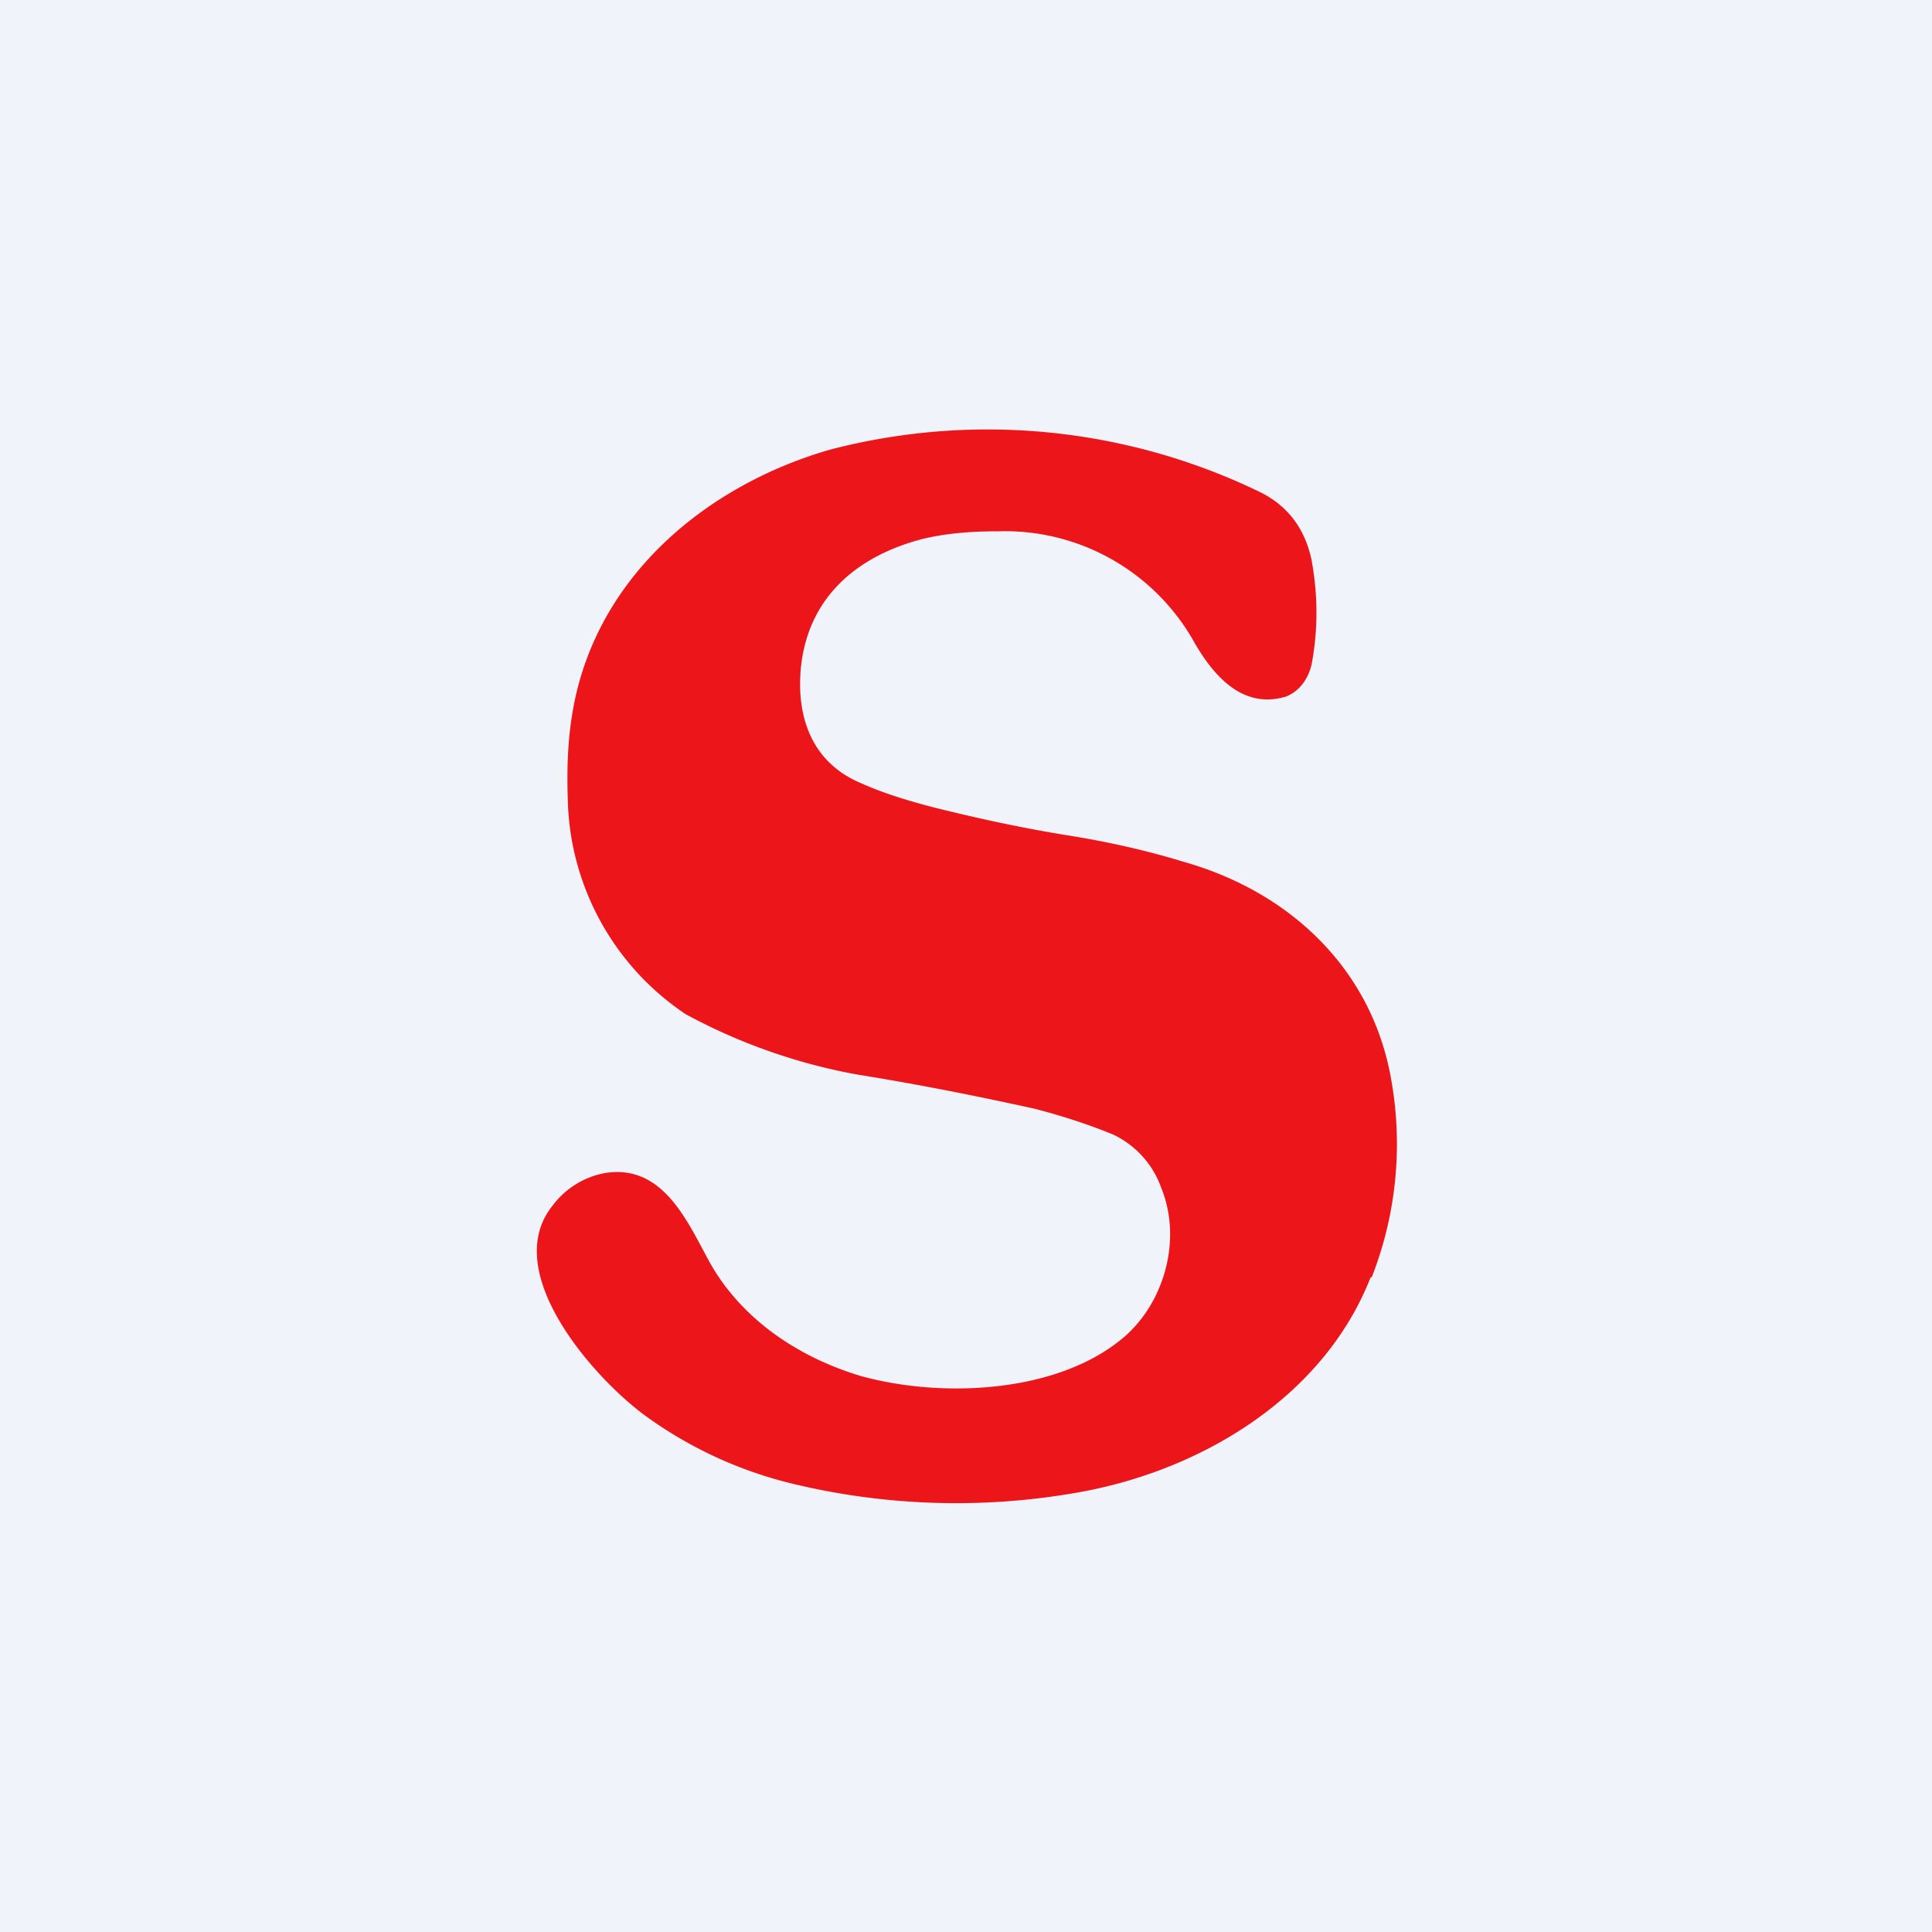 <!-- by TradingView --><svg width="18" height="18" viewBox="0 0 18 18" xmlns="http://www.w3.org/2000/svg"><path fill="#F0F3FA" d="M0 0h18v18H0z"/><path d="M12.77 11.9c-.43 1.1-1.55 1.79-2.7 2a6.5 6.5 0 0 1-2.7-.08 3.88 3.88 0 0 1-1.33-.61c-.47-.33-1.4-1.35-.89-1.98a.79.79 0 0 1 .48-.3c.53-.09.76.42.96.79.29.55.83.92 1.43 1.1.72.2 1.77.17 2.4-.32.42-.32.6-.94.4-1.43a.87.87 0 0 0-.45-.5c-.22-.09-.46-.17-.73-.24-.5-.11-1.04-.22-1.66-.32a5.36 5.36 0 0 1-1.59-.56 2.47 2.47 0 0 1-1.1-2c-.01-.31 0-.6.06-.9.24-1.2 1.24-2.03 2.38-2.36a5.82 5.82 0 0 1 4 .39c.27.13.43.35.49.64.06.33.06.65 0 .97-.03.13-.11.25-.24.3-.4.12-.67-.19-.85-.5A2.02 2.02 0 0 0 9.3 4.95c-.26 0-.49.02-.7.07-.62.16-1.08.55-1.14 1.22-.04.48.13.88.57 1.06.2.09.43.16.66.22.4.1.81.19 1.24.26.38.06.74.14 1.1.25.99.28 1.75 1 1.93 2.02a3.4 3.4 0 0 1-.18 1.85Z" fill="#EC161A"/></svg>